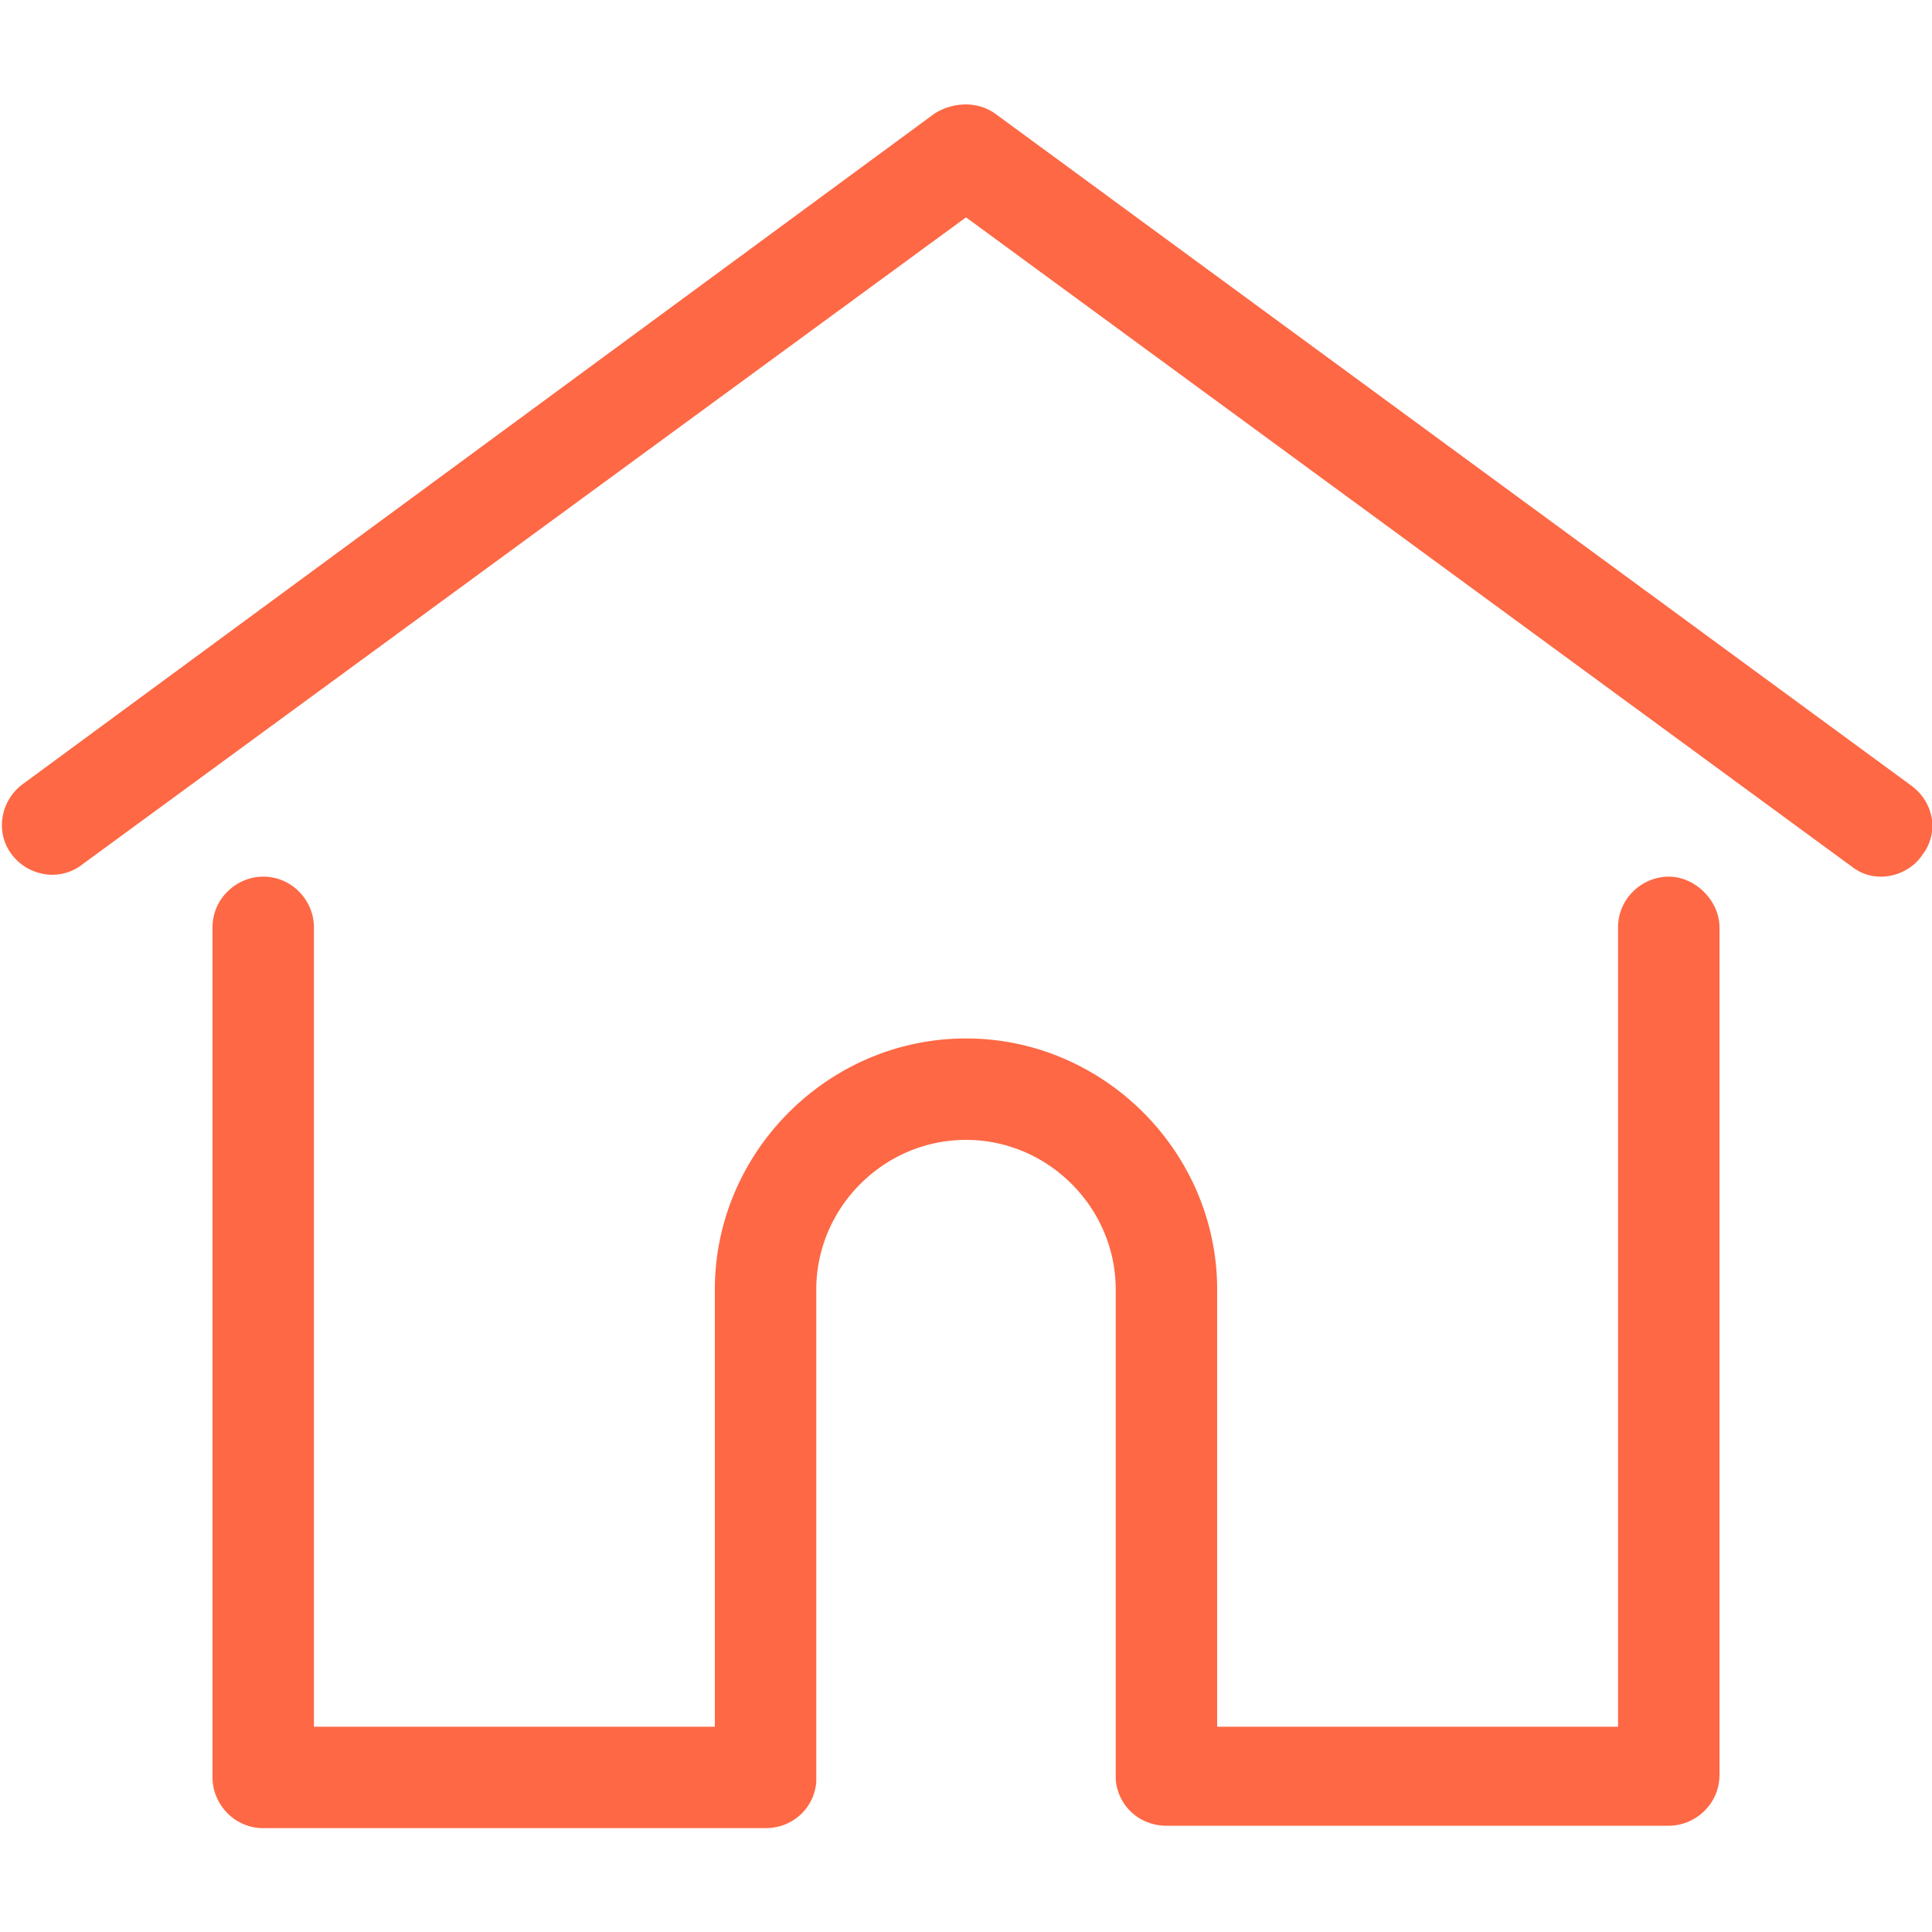 <svg xmlns="http://www.w3.org/2000/svg" viewBox="0 0 80 80" xmlns:v="https://vecta.io/nano"><path d="M79.1 32.5L41.2 4.7c-.7-.5-1.7-.5-2.5 0L.9 32.5c-.9.7-1.1 2-.4 2.9s2 1.1 2.9.4L40 9l36.7 26.9a1.92 1.92 0 0 0 1.2.4c.6 0 1.3-.3 1.7-.9.7-.9.5-2.2-.5-2.9zm-10 3.8c-1.1 0-2.1.9-2.1 2.1v33.1H50.4V53.4C50.4 47.7 45.7 43 40 43s-10.4 4.7-10.4 10.4v18.1H13V38.4c0-1.1-.9-2.1-2.1-2.1-1.1 0-2.1.9-2.1 2.1v35.2c0 1.1.9 2.1 2.1 2.1h20.8c1.1 0 2-.8 2.1-1.9V53.4c0-3.4 2.8-6.2 6.2-6.2s6.2 2.8 6.2 6.2v20.3c.1 1.1 1 1.9 2.1 1.9h20.8c1.1 0 2.1-.9 2.1-2.1V38.4c0-1.1-1-2.1-2.1-2.1z" fill="#fe6845"/></svg>